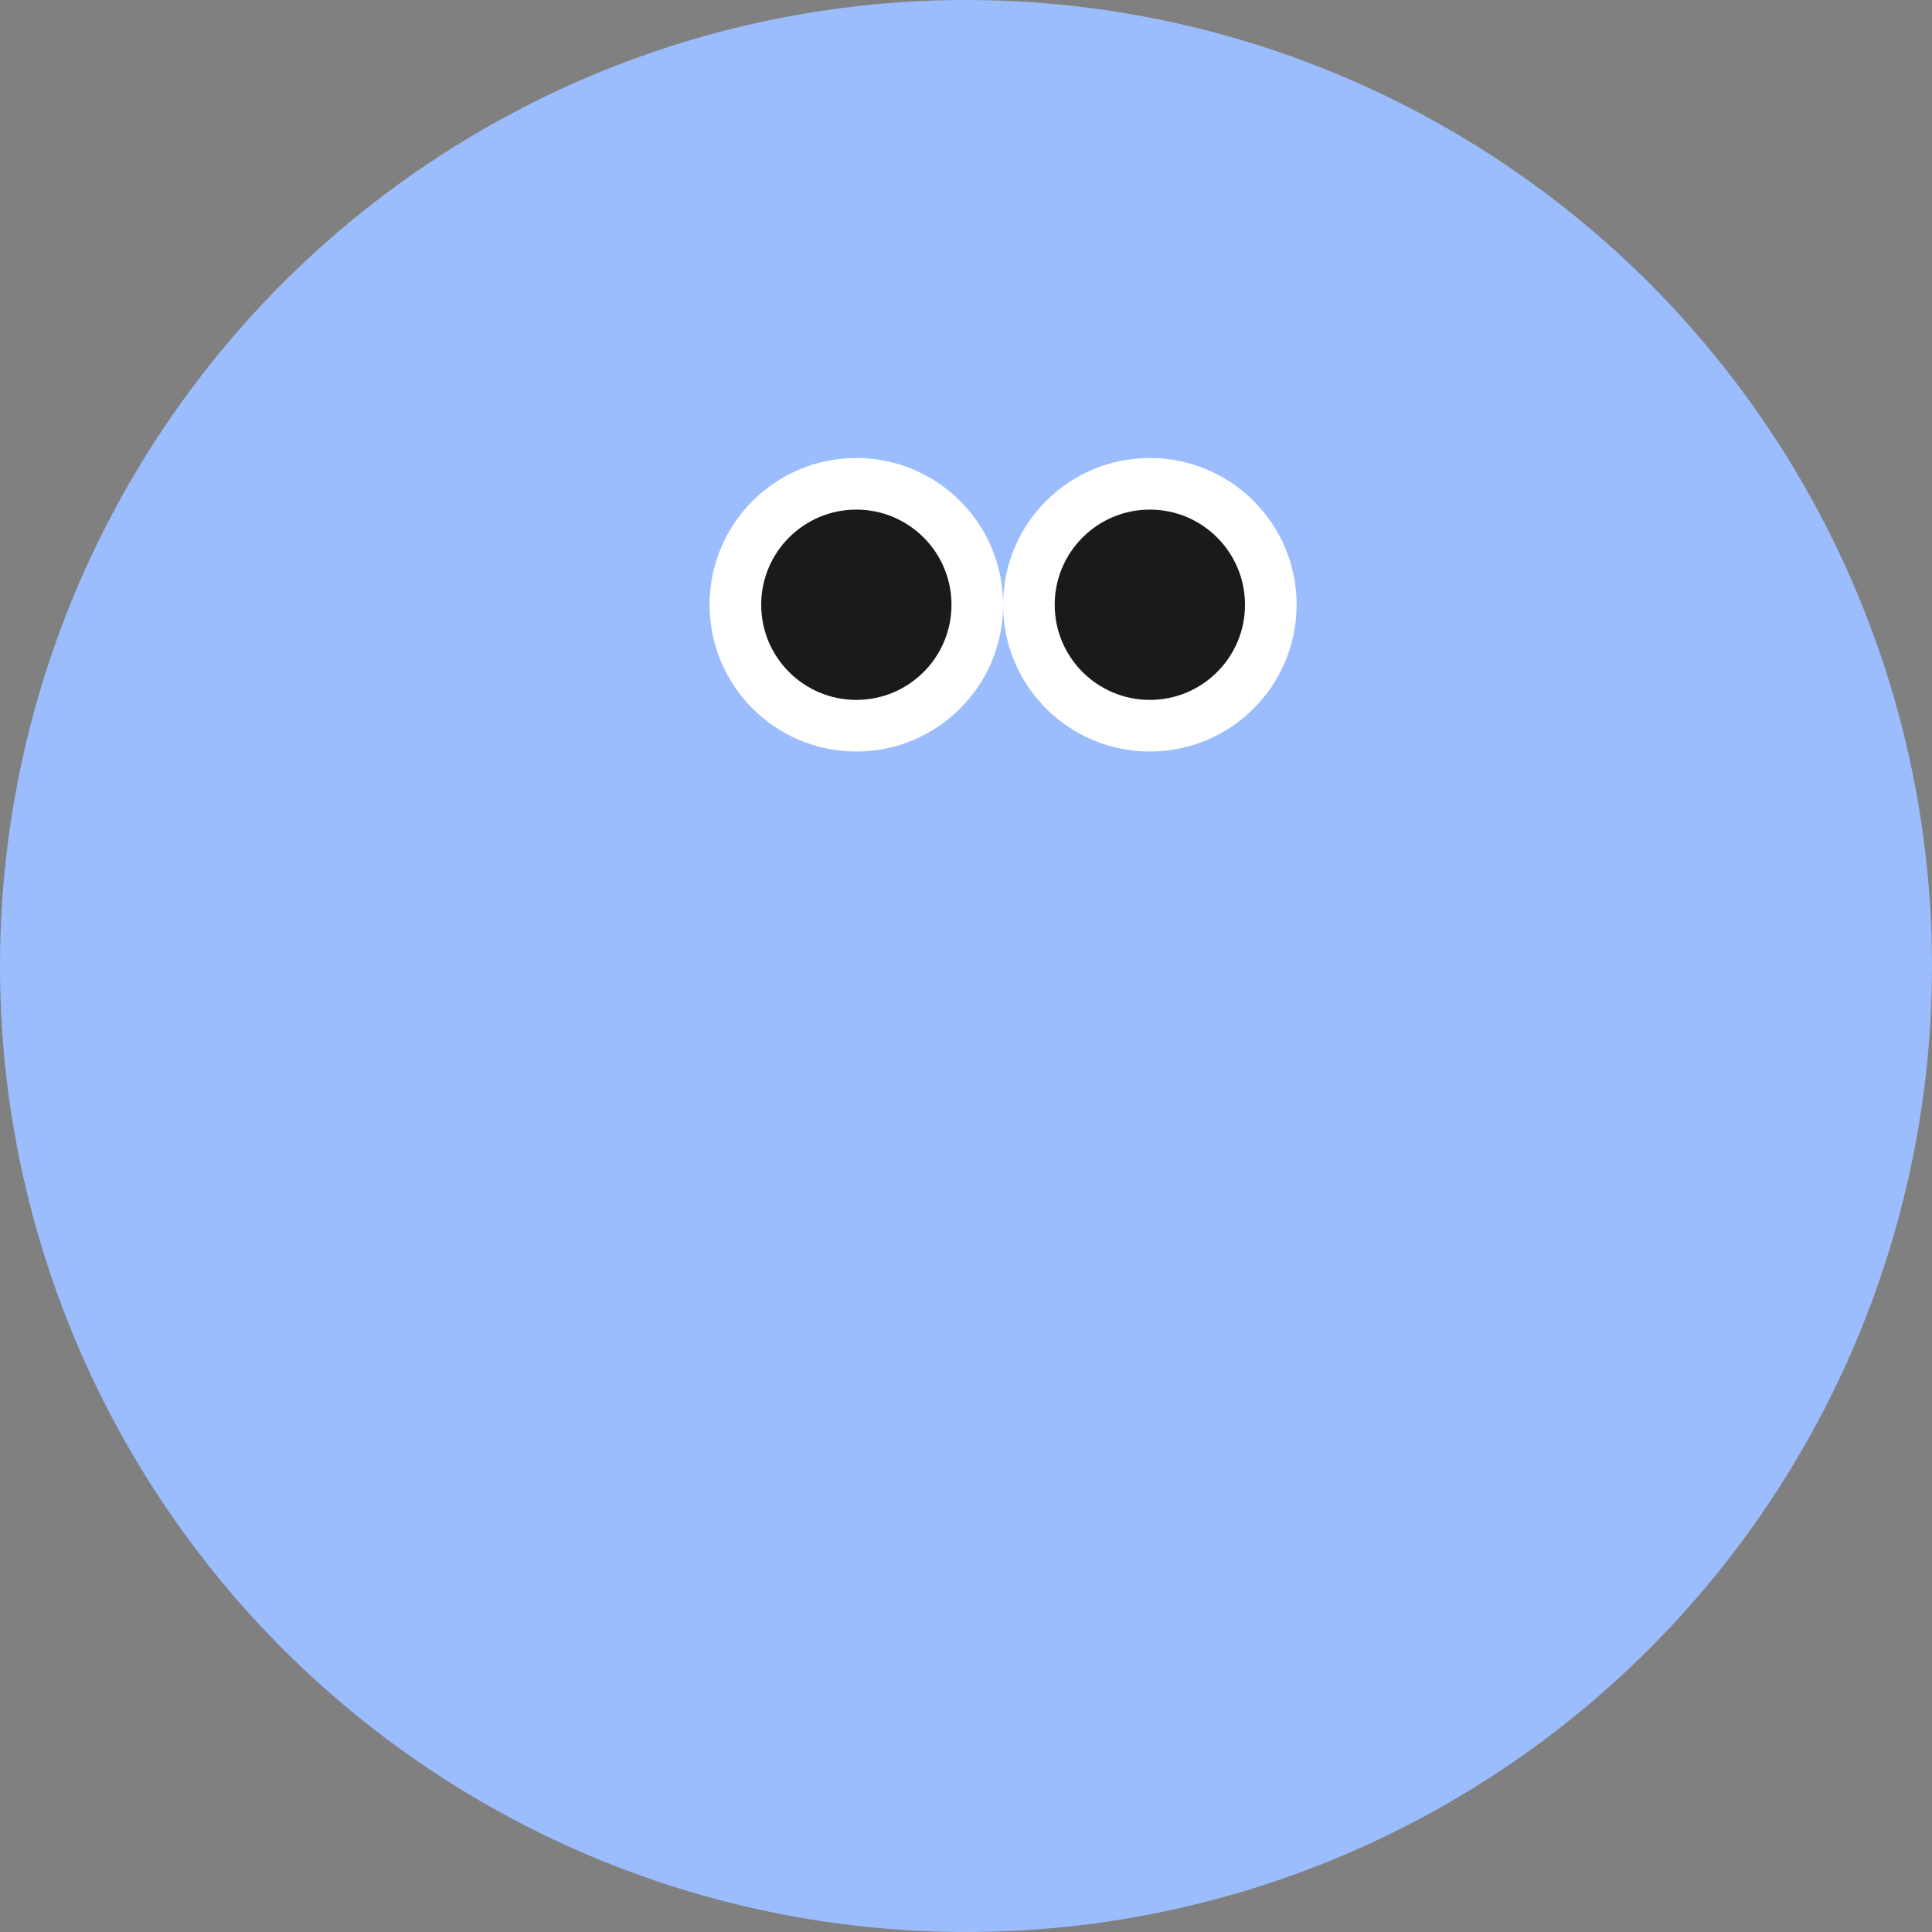 <svg width="599" height="599" viewBox="0 0 599 599" fill="none" xmlns="http://www.w3.org/2000/svg">
<rect x="0" y="0" width="599" height="599" fill="#808080" stroke="none"/>
<circle cx="299.5" cy="299.5" r="299.5" fill="#9CBDFD"/>
<circle cx="265.5" cy="187.5" r="45.5" fill="white"/>
<circle cx="265.5" cy="187.5" r="29.5" fill="#1A1A1A"/>
<circle cx="356.5" cy="187.5" r="45.5" fill="white"/>
<circle cx="356.5" cy="187.5" r="29.5" fill="#1A1A1A"/>
</svg>
